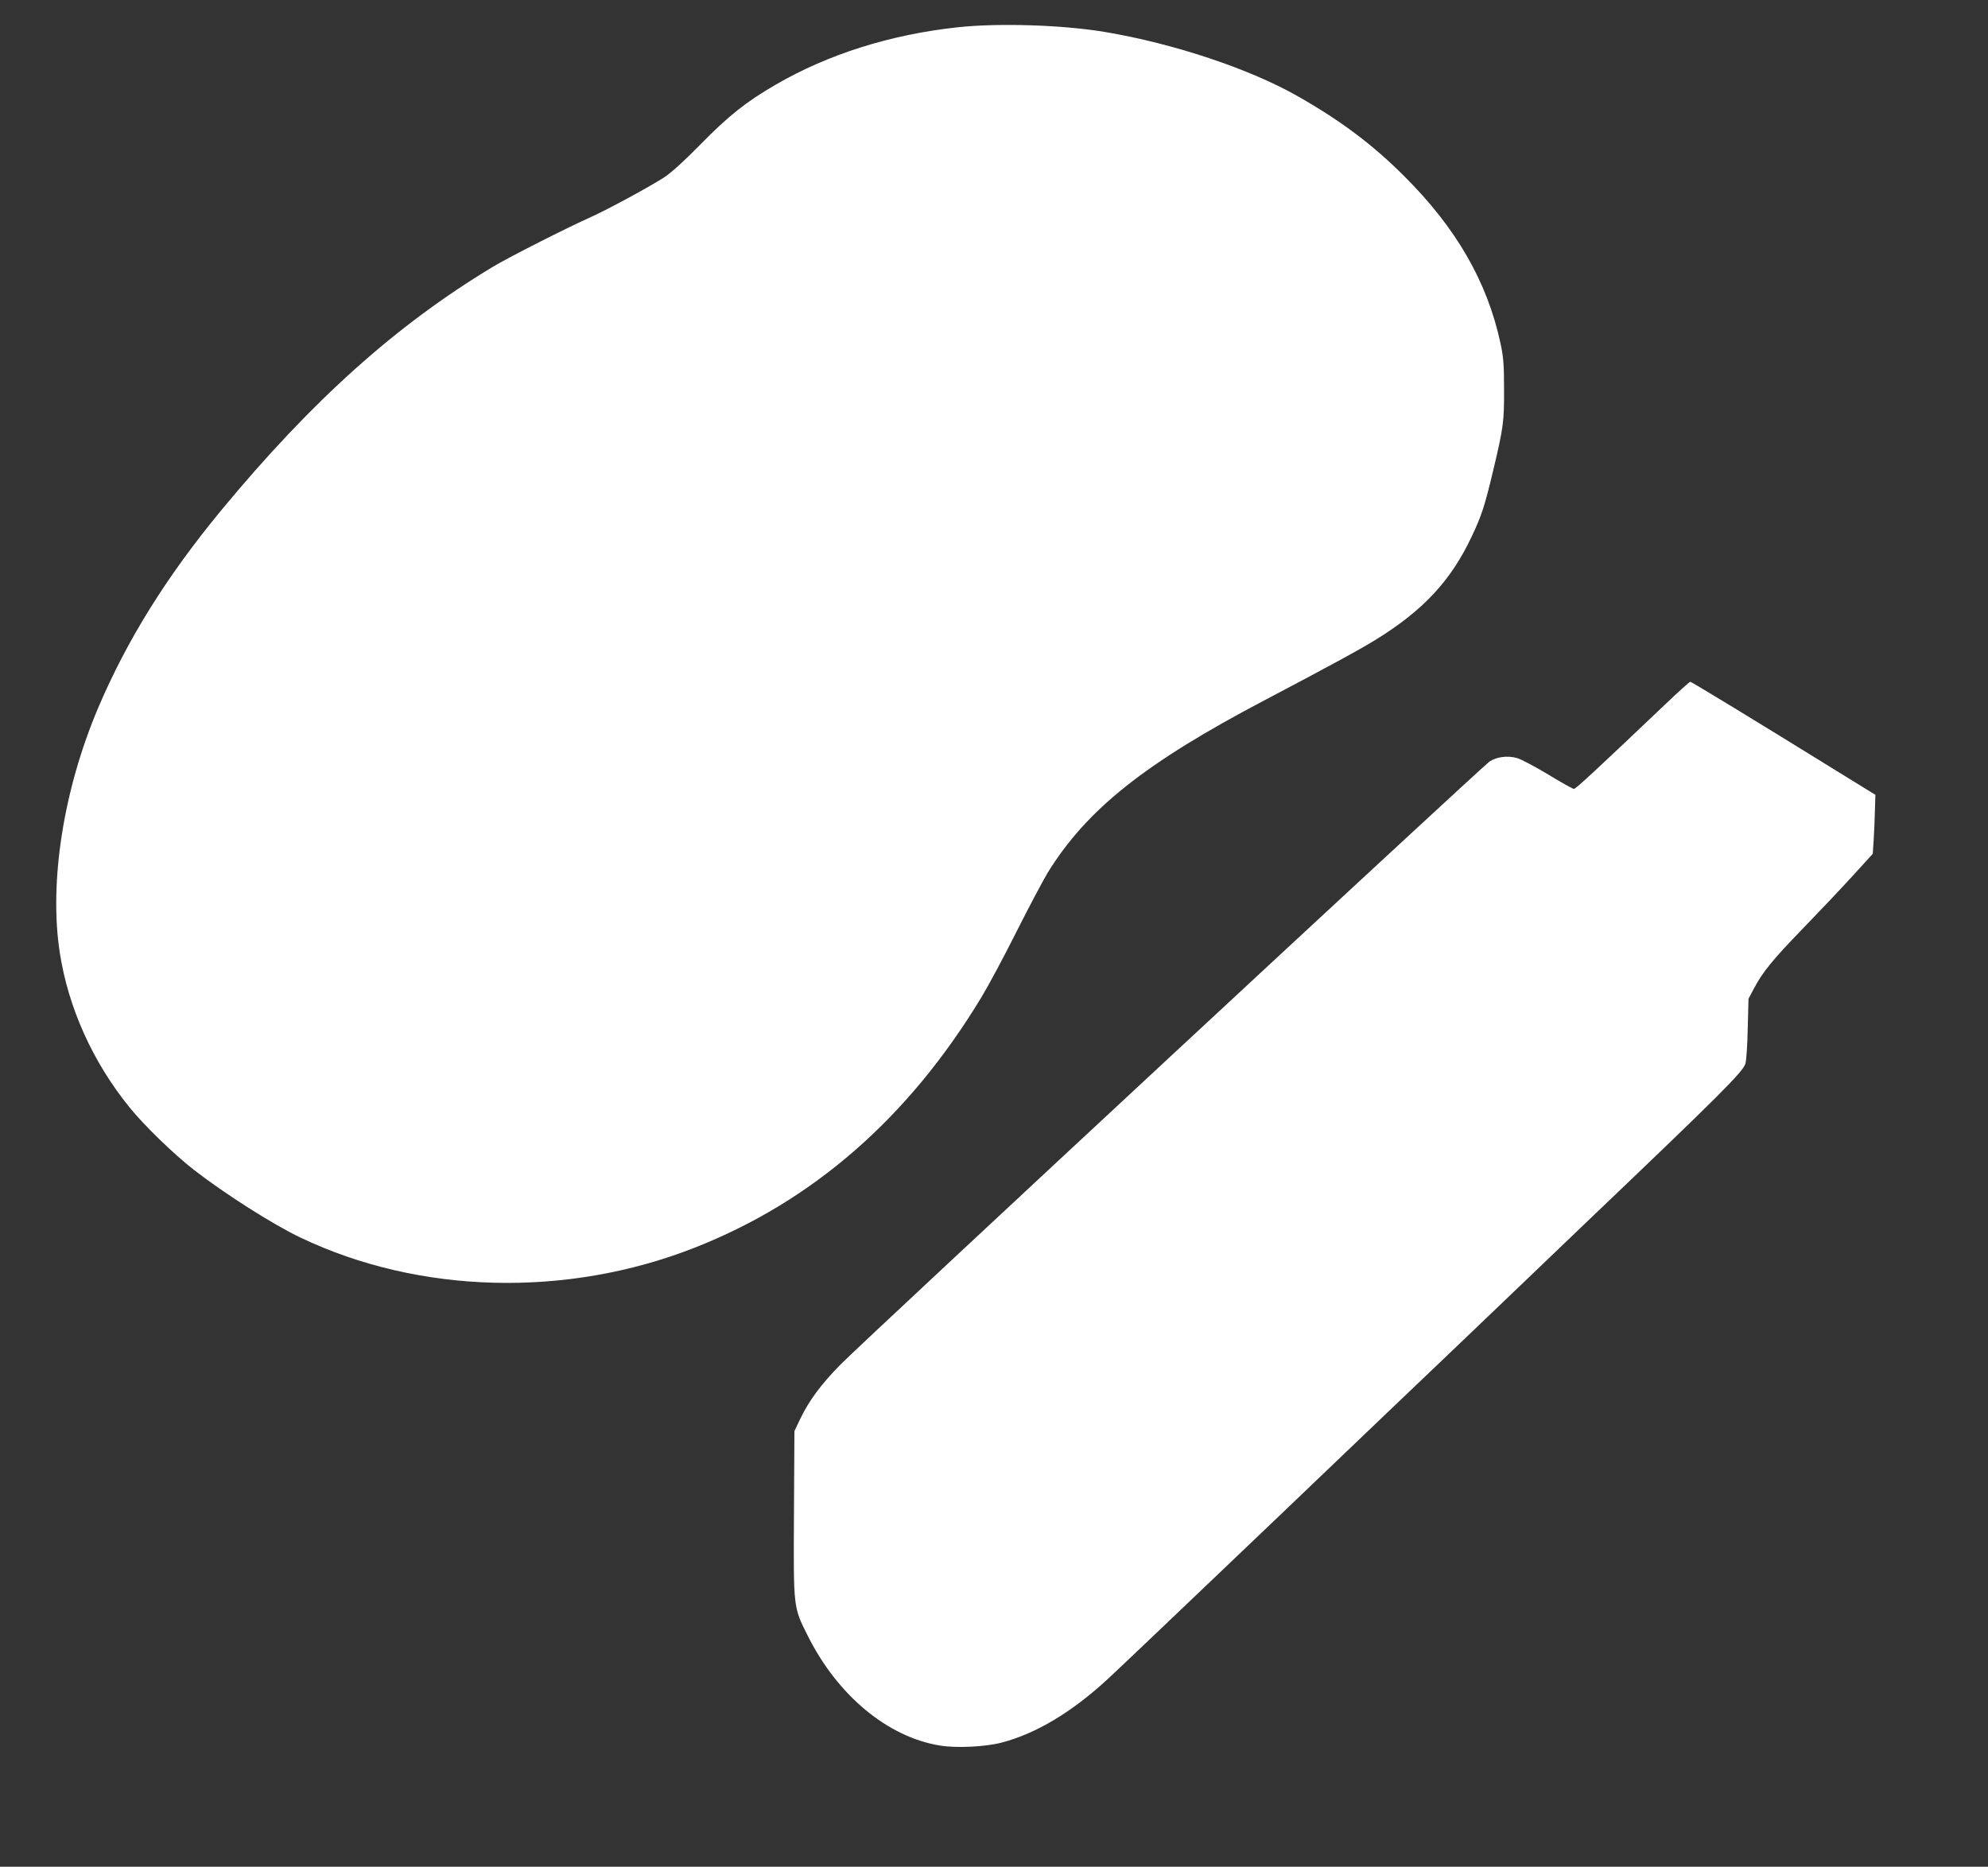 <?xml version="1.0" standalone="no"?>
<!DOCTYPE svg PUBLIC "-//W3C//DTD SVG 20010904//EN"
 "http://www.w3.org/TR/2001/REC-SVG-20010904/DTD/svg10.dtd">
<svg version="1.0" xmlns="http://www.w3.org/2000/svg"
 width="1280pt" height="1202pt" viewBox="0 0 1280 1202"
 preserveAspectRatio="xMidYMid meet">
<rect x="0" y="0" width="1280" height="1202" fill="#333333" stroke="none"/>
<g transform="translate(0,1202) scale(0.1,-0.1)"
fill="#ffffff" stroke="none">
<path d="M6163 11844 c-431 -47 -831 -173 -1170 -370 -188 -109 -303 -200
-483 -384 -108 -110 -189 -183 -235 -213 -100 -64 -365 -207 -465 -252 -163
-73 -536 -262 -640 -325 -621 -375 -1160 -858 -1744 -1564 -354 -429 -606
-833 -794 -1274 -224 -528 -317 -1123 -247 -1577 55 -354 211 -701 447 -993
93 -116 289 -306 418 -406 200 -155 510 -352 685 -435 762 -364 1711 -389
2535 -66 763 299 1379 837 1848 1612 46 76 149 268 229 428 80 159 170 328
199 376 252 408 627 706 1396 1110 408 215 624 332 721 393 303 188 480 379
612 660 65 137 83 192 139 426 66 278 71 314 70 525 0 158 -4 208 -23 295 -85
395 -284 741 -619 1075 -202 202 -405 355 -682 513 -311 178 -803 342 -1245
416 -273 46 -689 59 -952 30z"/>
<path d="M10720 7483 c-430 -409 -574 -543 -586 -543 -7 0 -82 42 -166 93 -85
51 -175 99 -201 106 -61 17 -131 8 -177 -23 -51 -35 -4044 -3744 -4180 -3884
-127 -130 -201 -231 -258 -349 l-37 -78 -3 -533 c-3 -610 -5 -598 88 -783 192
-386 516 -655 854 -709 105 -17 291 -8 394 19 223 58 455 197 687 412 50 45
531 504 1070 1018 538 515 1040 994 1115 1065 74 71 281 269 460 440 178 171
381 365 450 431 846 807 992 953 1008 1006 6 19 13 120 15 226 l5 192 36 68
c56 105 119 183 313 383 99 102 241 252 315 333 l136 149 6 91 c3 51 7 136 8
190 l3 99 -274 169 c-473 293 -910 559 -918 559 -5 0 -78 -66 -163 -147z"/>
</g>
</svg>
